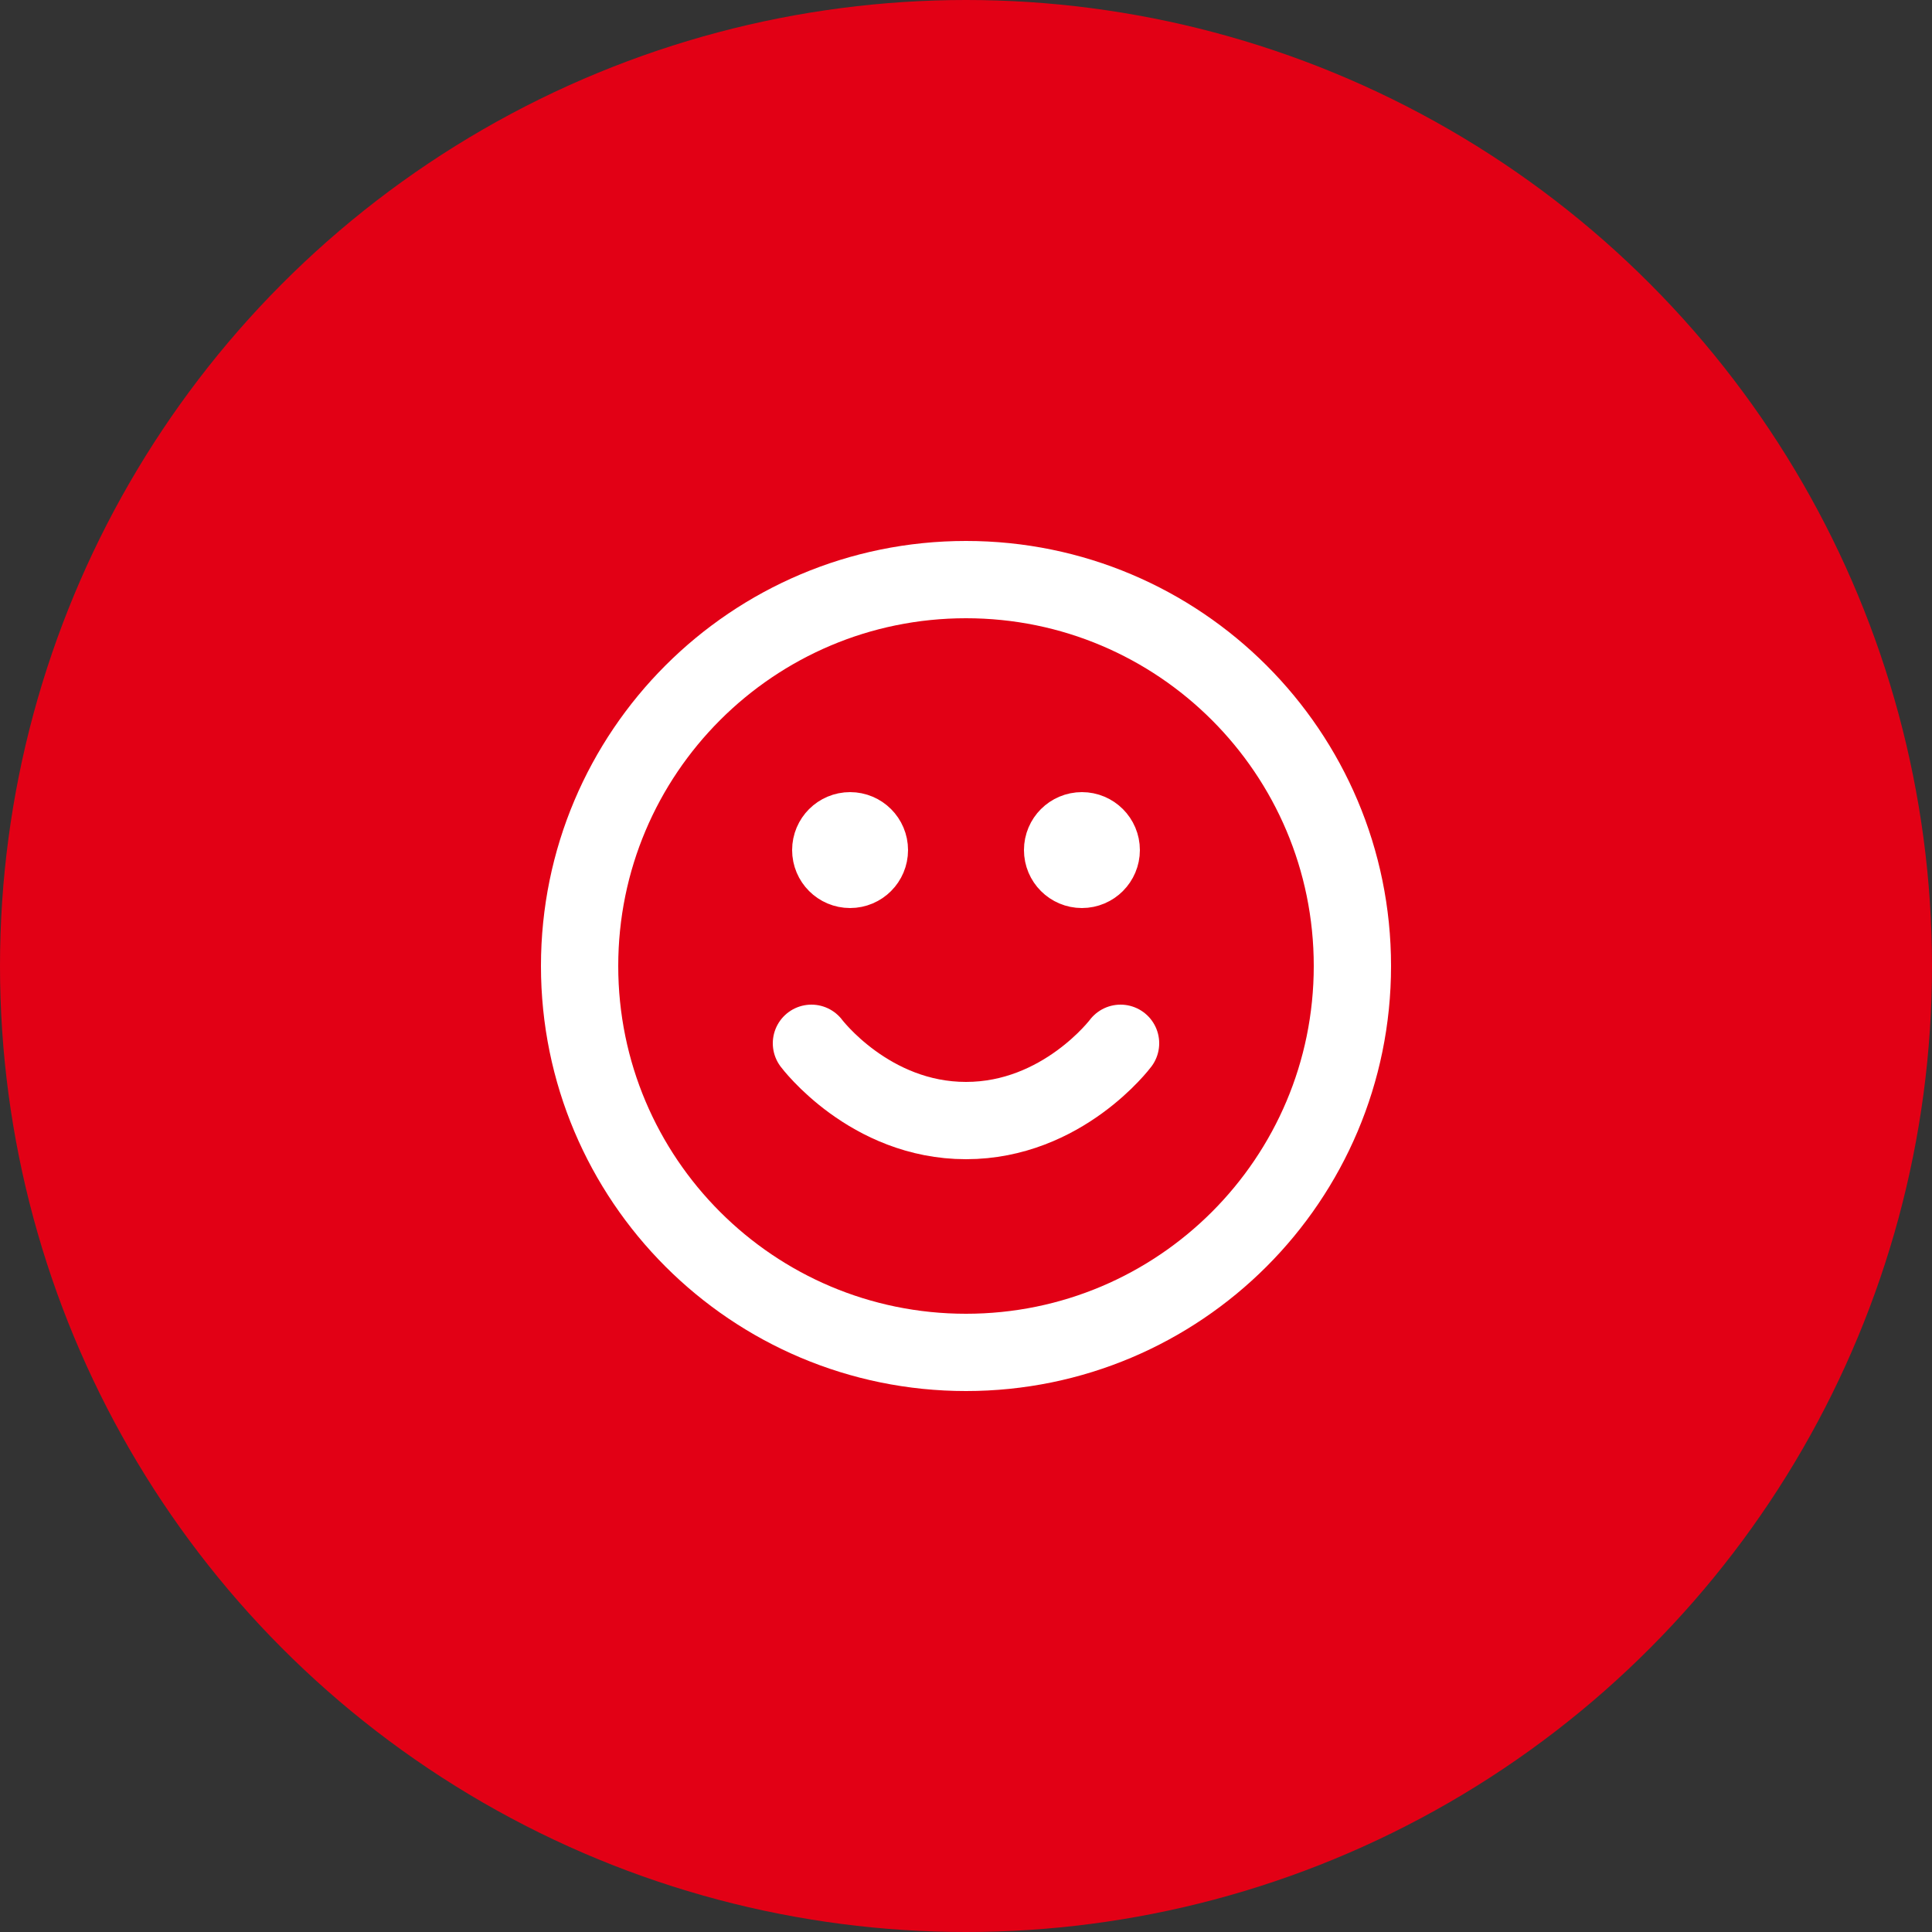 <?xml version="1.0" encoding="UTF-8"?>
<svg xmlns="http://www.w3.org/2000/svg" width="100" height="100" viewBox="0 0 100 100" fill="none">
  <rect x="0" y="0" width="100" height="100" fill="#333333" stroke="none"/>
  <circle cx="50" cy="50" r="50" fill="#E20015"></circle>
  <path d="M42 54C42 54 45 58 50 58C55 58 58 54 58 54M56 44H56.02M44 44H44.02M70 50C70 61.046 61.046 70 50 70C38.954 70 30 61.046 30 50C30 38.954 38.954 30 50 30C61.046 30 70 38.954 70 50ZM57 44C57 44.552 56.552 45 56 45C55.448 45 55 44.552 55 44C55 43.448 55.448 43 56 43C56.552 43 57 43.448 57 44ZM45 44C45 44.552 44.552 45 44 45C43.448 45 43 44.552 43 44C43 43.448 43.448 43 44 43C44.552 43 45 43.448 45 44Z" stroke="white" stroke-width="4" stroke-linecap="round" stroke-linejoin="round"></path>
</svg>
